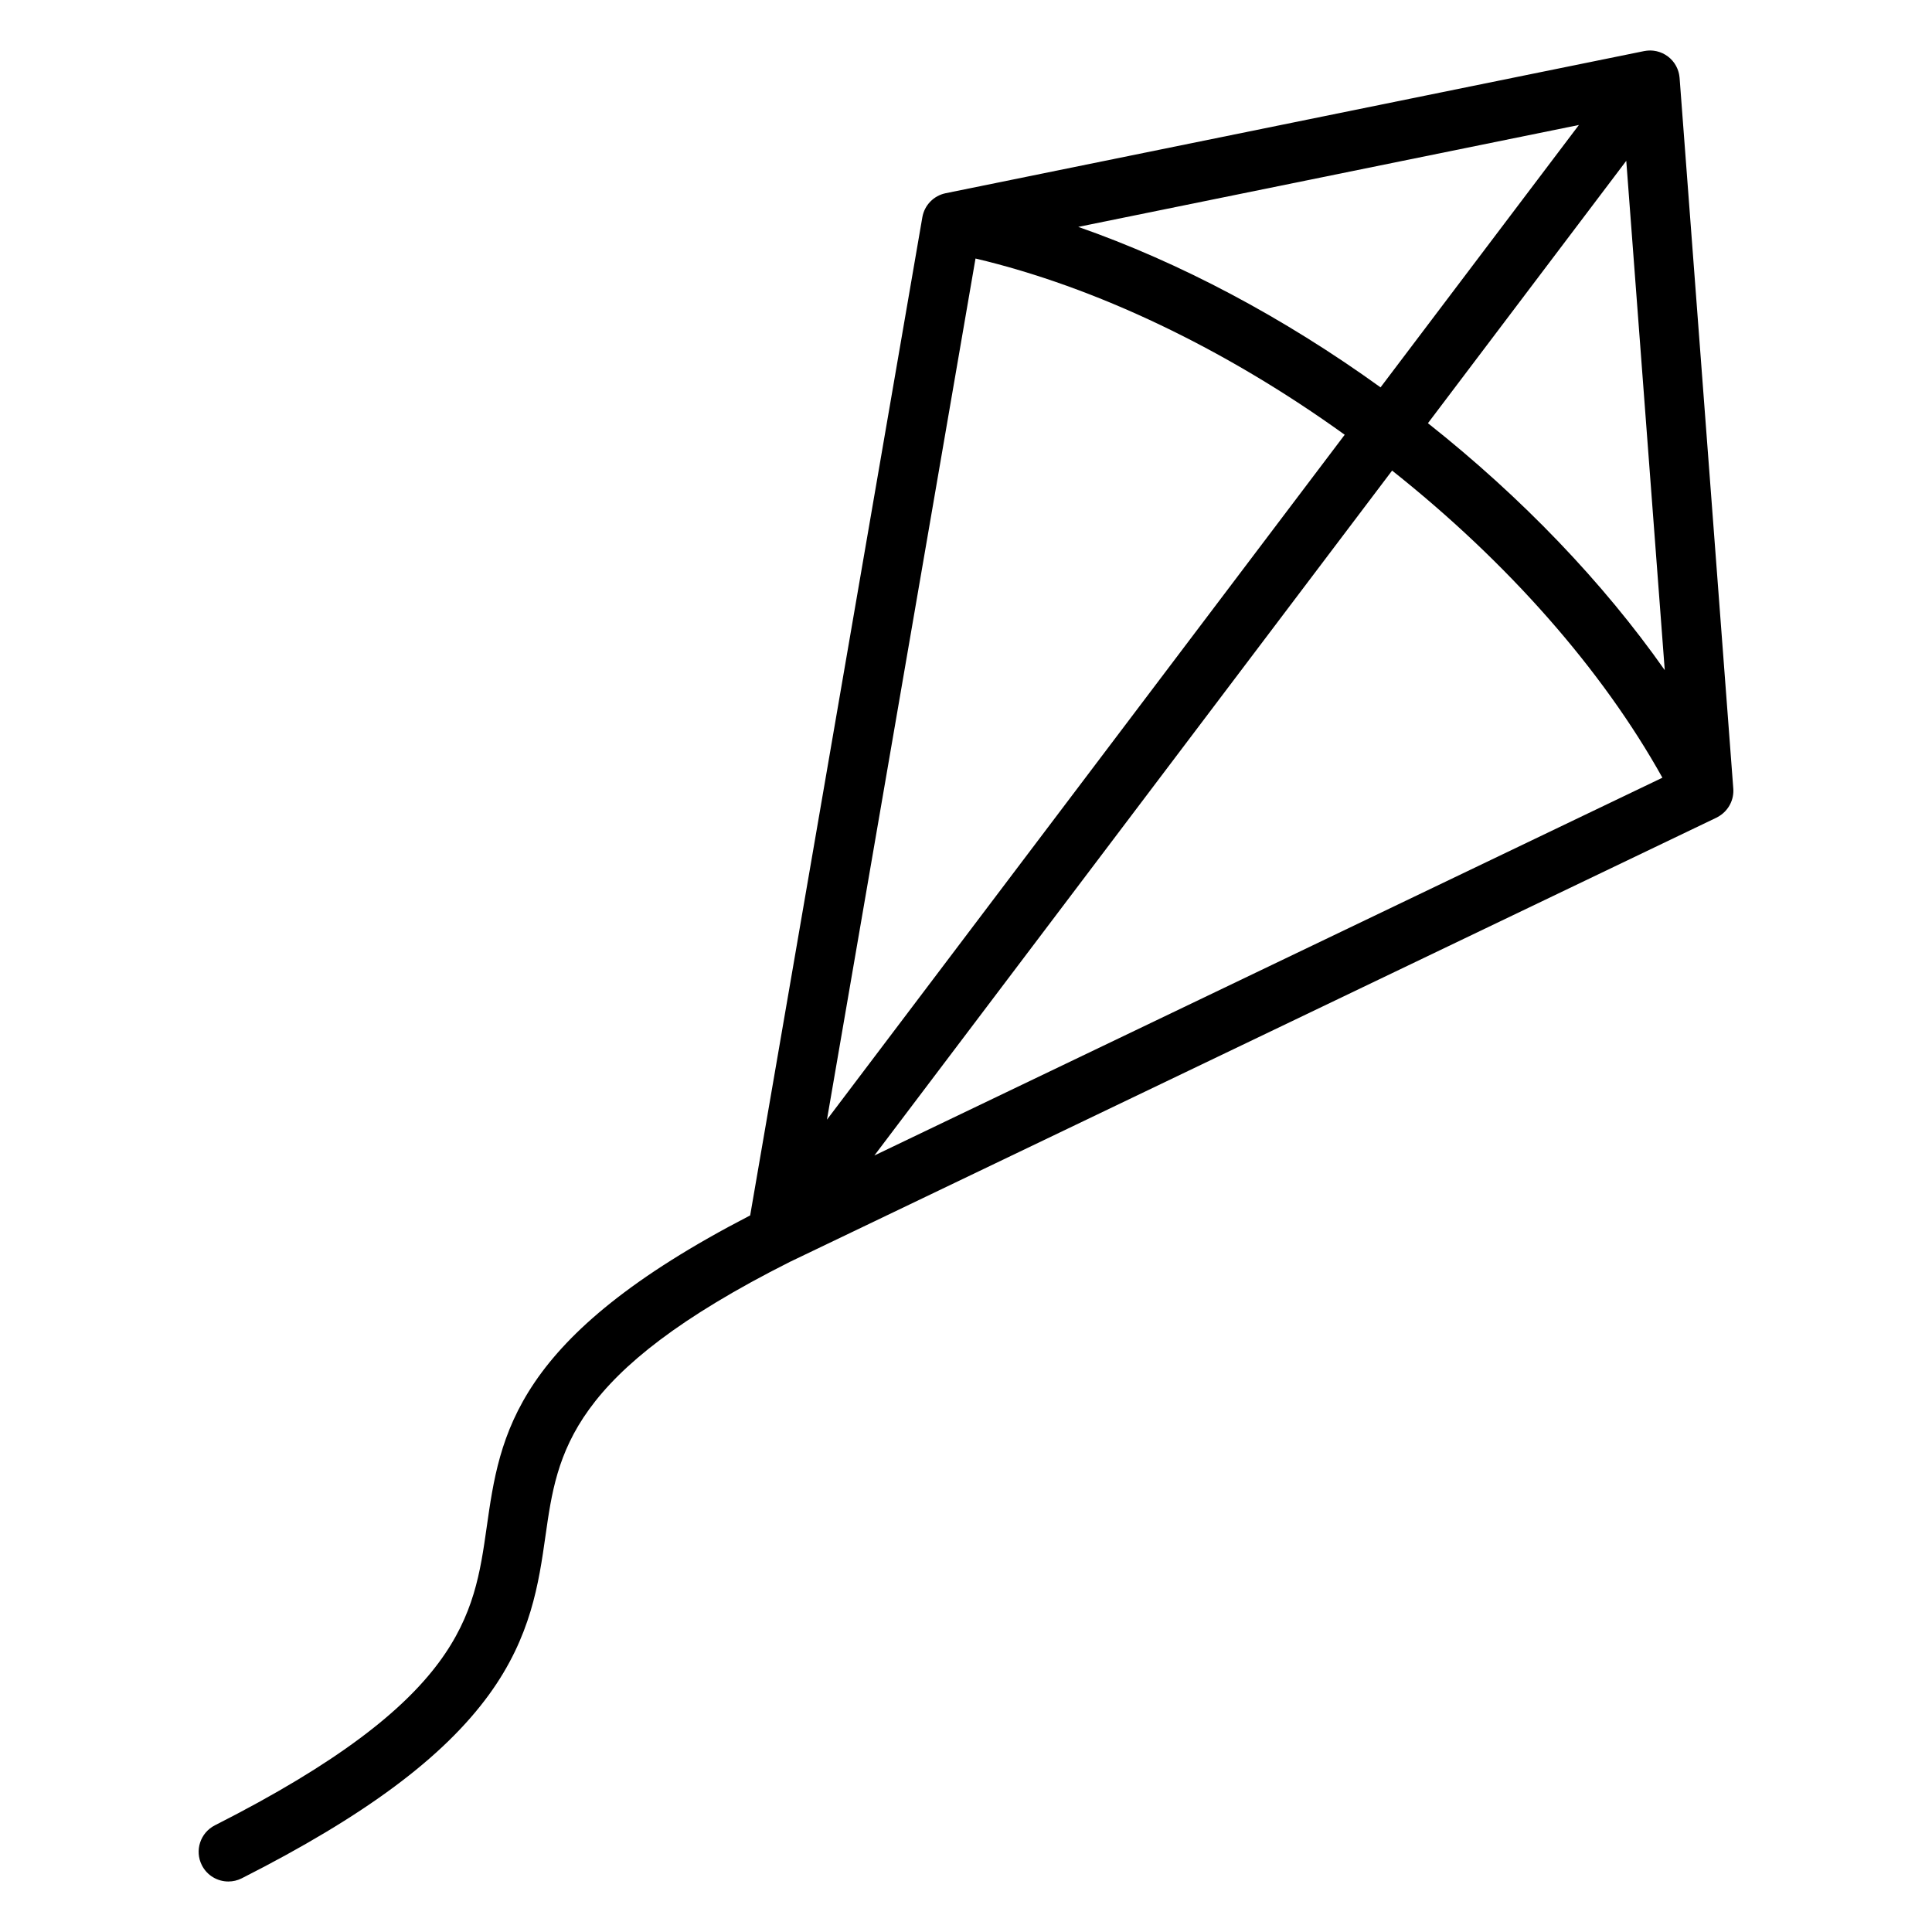 <?xml version="1.0" encoding="UTF-8"?>
<!-- Uploaded to: ICON Repo, www.svgrepo.com, Generator: ICON Repo Mixer Tools -->
<svg fill="#000000" width="800px" height="800px" version="1.1" viewBox="144 144 512 512" xmlns="http://www.w3.org/2000/svg">
 <path d="m603.34 352.99-14.23-188.34c-0.008-0.074-0.02-0.145-0.027-0.219-0.016-0.152-0.035-0.305-0.059-0.457-0.02-0.117-0.039-0.23-0.062-0.344-0.031-0.148-0.066-0.297-0.105-0.441-0.027-0.109-0.059-0.219-0.094-0.324-0.047-0.152-0.102-0.305-0.16-0.453-0.035-0.094-0.07-0.191-0.113-0.285-0.07-0.164-0.148-0.32-0.23-0.48-0.039-0.078-0.078-0.156-0.117-0.23-0.094-0.172-0.199-0.336-0.309-0.5-0.039-0.059-0.074-0.121-0.113-0.18-0.121-0.176-0.254-0.344-0.391-0.508-0.035-0.043-0.07-0.09-0.105-0.133-0.148-0.168-0.305-0.332-0.469-0.488-0.035-0.035-0.066-0.07-0.102-0.105-0.199-0.188-0.41-0.367-0.637-0.535-0.223-0.168-0.453-0.324-0.688-0.465-0.043-0.027-0.09-0.047-0.133-0.07-0.195-0.113-0.395-0.223-0.594-0.316-0.051-0.023-0.102-0.043-0.156-0.066-0.199-0.086-0.398-0.168-0.598-0.238-0.062-0.023-0.129-0.039-0.191-0.059-0.191-0.062-0.383-0.117-0.578-0.164-0.078-0.02-0.16-0.031-0.238-0.047-0.18-0.035-0.359-0.07-0.543-0.094-0.094-0.012-0.191-0.02-0.285-0.031-0.168-0.016-0.336-0.027-0.504-0.031-0.105-0.004-0.211-0.004-0.316 0-0.16 0-0.316 0.008-0.477 0.02-0.109 0.008-0.219 0.02-0.332 0.031-0.16 0.02-0.316 0.043-0.473 0.07-0.066 0.012-0.137 0.016-0.203 0.031l-185.09 37.664c-3.18 0.648-5.637 3.18-6.188 6.375l-45.629 264.52c-62.668 32.387-66.312 57.949-69.832 82.684-3.348 23.516-6.508 45.73-72.012 78.941-3.879 1.969-5.43 6.703-3.461 10.582 1.387 2.738 4.156 4.312 7.027 4.312 1.199 0 2.414-0.273 3.555-0.852 32.586-16.52 53.418-32.008 65.555-48.73 11.125-15.328 13.145-29.516 14.926-42.031 3.152-22.152 6.129-43.078 64.777-72.602 0.008-0.004 0.016-0.008 0.023-0.012 0.004 0 0.008-0.004 0.012-0.004l245.47-117.68c0.02-0.012 0.039-0.016 0.059-0.023 0.27-0.137 0.523-0.285 0.766-0.445 2.449-1.547 3.891-4.316 3.672-7.254zm-200.82-140.48c31.926 7.551 66.145 23.879 97.84 46.703l-137.21 181.51zm107.34 34.145c-25.789-18.605-53.277-33.152-80.113-42.527l132.68-27.008zm3.062 22.055c30.645 24.301 55.691 52.77 71.633 81.391l-208.84 100.12zm9.496-12.562 52.559-69.531 10.199 134.98c-16.324-23.23-37.812-45.699-62.758-65.445z"/>
</svg>